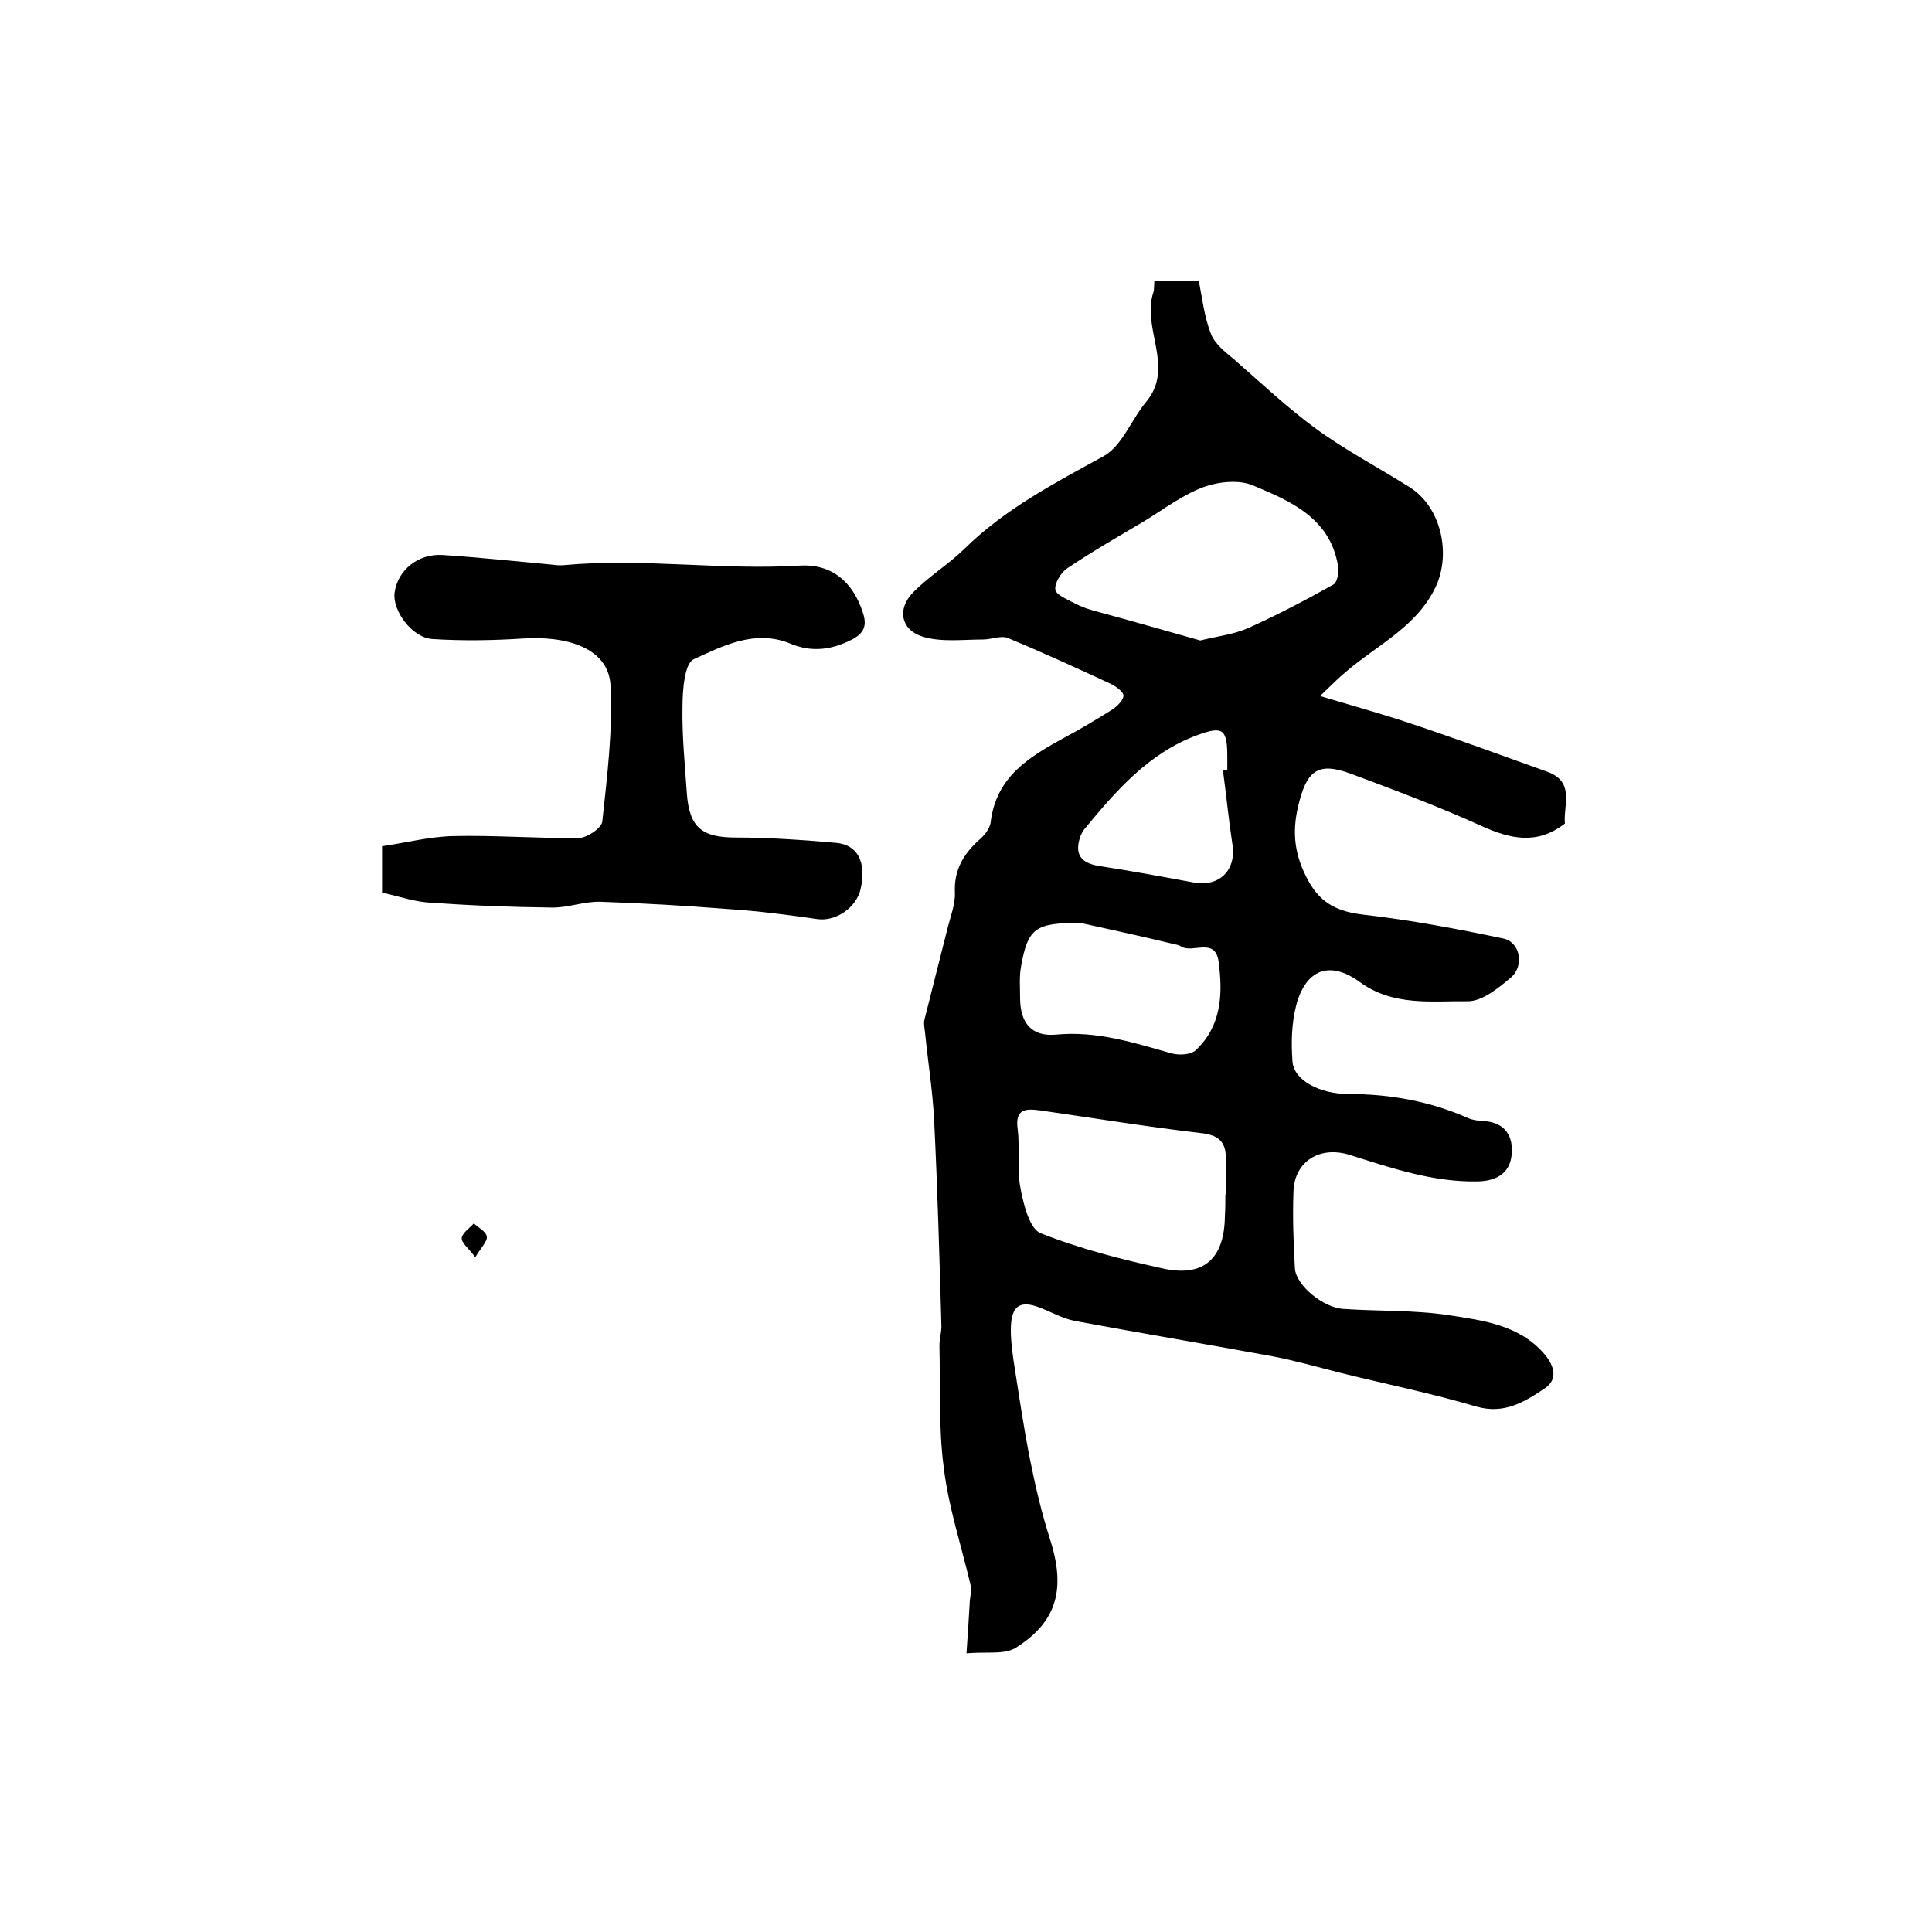 <?xml version="1.0" encoding="utf-8"?>
<!-- Generator: Adobe Illustrator 22.0.0, SVG Export Plug-In . SVG Version: 6.00 Build 0)  -->
<svg version="1.1" id="图层_1" xmlns="http://www.w3.org/2000/svg" xmlns:xlink="http://www.w3.org/1999/xlink" x="0px" y="0px"
	 viewBox="0 0 400 400" style="enable-background:new 0 0 400 400;" xml:space="preserve">
<style type="text/css">
	.st0{fill:#FFFFFF;}
</style>
<g>
	
	<path d="M200.1,342.3c0.3-4.2,0.5-7.6,0.7-11c0.1-1,0.4-2,0.2-2.9c-1.9-8.2-4.6-16.2-5.6-24.5c-1.1-8.3-0.7-16.8-0.9-25.3
		c0-1.5,0.5-3,0.4-4.4c-0.4-14.1-0.8-28.2-1.5-42.3c-0.3-6.1-1.3-12.2-1.9-18.3c-0.1-0.8-0.3-1.7-0.1-2.5c1.6-6.3,3.2-12.7,4.8-19
		c0.6-2.4,1.6-4.9,1.5-7.3c-0.2-4.6,1.7-7.9,5-10.9c1.1-0.9,2.2-2.3,2.4-3.6c1.1-9.5,8-13.6,15.3-17.6c3.4-1.8,6.7-3.8,9.9-5.8
		c1-0.7,2.3-1.9,2.3-2.9c0-0.8-1.6-1.9-2.6-2.4c-7.1-3.3-14.1-6.5-21.3-9.5c-1.4-0.6-3.4,0.3-5.2,0.3c-4.2,0-8.6,0.6-12.5-0.6
		c-4.5-1.4-5.3-5.7-2-9.1c3.2-3.3,7.3-5.8,10.6-9c8.4-8.3,18.6-13.6,28.8-19.2c3.9-2.1,5.8-7.6,8.9-11.3c6-7.2-1-15.2,1.5-22.7
		c0.2-0.6,0.1-1.3,0.2-2.3c2.8,0,5.6,0,9.2,0c0.7,3.4,1.1,7.3,2.5,10.9c0.8,2.1,3,3.8,4.8,5.3c5.6,4.9,11,10,17,14.4
		c6.2,4.5,12.9,8,19.4,12.1c6.5,4.1,8.6,13.8,5.3,20.7c-3.9,8.1-11.8,11.8-18.2,17.2c-1.6,1.3-3.1,2.8-5.7,5.3
		c7,2.1,12.8,3.7,18.5,5.6c9.6,3.2,19.1,6.7,28.6,10.1c5.8,2.1,3.2,7.1,3.6,10.7c-5.8,4.5-11.3,3.2-17.3,0.5
		c-8.8-4-17.9-7.4-27-10.8c-7-2.6-9.2-0.5-10.9,6.6c-1.4,5.8-0.7,10.5,2.1,15.6c2.7,4.9,6.4,6.4,11.6,7c9.6,1.1,19.2,2.9,28.7,4.9
		c3.5,0.7,4.5,5.6,1.6,8.1c-2.6,2.2-5.9,4.9-8.9,4.9c-7.5-0.1-15.4,1.1-22.4-4c-6.2-4.5-11.1-2.6-13.1,4.7c-1,3.8-1.1,7.9-0.8,11.8
		c0.3,3.9,5.7,6.7,11.6,6.7c8.6,0,16.9,1.5,24.8,5c0.9,0.4,1.9,0.5,2.9,0.6c4.2,0.1,6.3,2.6,6.1,6.4c-0.1,4-2.7,6-7,6.1
		c-9.3,0.2-18-2.8-26.6-5.5c-6.1-1.9-11.4,1.3-11.6,7.6c-0.2,5.3,0,10.6,0.3,15.9c0.2,3.5,5.9,8.2,10.1,8.4
		c7.3,0.5,14.6,0.2,21.8,1.3c7.1,1.1,14.6,2,19.8,8.1c2.1,2.5,2.7,5.2,0.1,7c-4.2,2.8-8.4,5.5-14.3,3.8c-9.1-2.7-18.5-4.6-27.8-6.9
		c-4.8-1.2-9.6-2.6-14.4-3.5c-13.6-2.5-27.3-4.8-40.8-7.3c-2.6-0.5-5-1.9-7.4-2.8c-3.9-1.5-5.7-0.4-5.9,3.8
		c-0.1,2.3,0.2,4.7,0.5,6.9c1.1,7,2.1,14,3.5,21c1.1,5.5,2.4,11,4.1,16.3c3.2,10,1.6,16.8-6.7,22.2
		C208.3,342.7,204.6,341.9,200.1,342.3z M248.5,132.6c3.7-0.9,7.1-1.3,10-2.6c6-2.7,11.9-5.8,17.6-9c0.8-0.5,1.2-2.7,0.9-4
		c-1.7-9.8-9.9-13.3-17.6-16.5c-2.8-1.2-7-0.8-10.1,0.3c-4.4,1.6-8.3,4.6-12.4,7.1c-5.4,3.2-10.8,6.3-16,9.8
		c-1.3,0.9-2.6,3.1-2.4,4.4c0.2,1.1,2.5,2,4,2.8c1.3,0.7,2.7,1.2,4.2,1.6C234.1,128.5,241.4,130.6,248.5,132.6z M253.7,247.3
		c0,0,0.1,0,0.1,0c0-2.5,0-5,0-7.5c0-3.4-1.5-4.8-5.1-5.2c-11.1-1.3-22.2-3.1-33.3-4.7c-3-0.4-5.3-0.4-4.7,3.9
		c0.5,4.1-0.2,8.3,0.6,12.3c0.6,3.3,1.9,8.3,4.1,9.2c8.3,3.3,17,5.5,25.7,7.4c8.3,1.7,12.4-2.3,12.5-10.9
		C253.7,250.3,253.7,248.8,253.7,247.3z M223.8,191.1c-9.5-0.1-11,1.1-12.4,9c-0.4,2.1-0.2,4.3-0.2,6.5c0,5.1,2.3,8.1,7.5,7.6
		c8.4-0.8,16.1,1.7,23.9,3.9c1.5,0.4,4,0.3,5-0.7c5.3-5,5.6-11.6,4.7-18.3c-0.7-5.1-5.3-1.7-7.7-3.1c-0.4-0.3-0.9-0.4-1.4-0.5
		C236.2,193.8,229.2,192.3,223.8,191.1z M253.2,159.5c0.3,0,0.6-0.1,0.9-0.1c0-0.8,0-1.7,0-2.5c0-5.9-0.8-6.7-6.2-4.7
		c-10.1,3.7-16.9,11.6-23.5,19.6c-0.3,0.4-0.5,0.9-0.7,1.3c-1.3,3.7,0,5.6,3.9,6.2c6.5,1,13,2.2,19.5,3.4c5.2,1,8.8-2.4,8.1-7.6
		C254.4,169.9,253.9,164.7,253.2,159.5z"/>
	<path d="M79.1,184.8c0-3.2,0-5.8,0-9.6c4.9-0.7,9.8-2,14.8-2.1c8.6-0.2,17.3,0.5,25.9,0.4c1.7,0,4.7-2,4.9-3.4
		c1-9.4,2.2-18.9,1.7-28.3c-0.5-7.7-9.1-10.2-18.2-9.6c-6.2,0.4-12.5,0.5-18.7,0.1c-4.3-0.3-8.3-6-7.8-9.6c0.6-4.6,4.8-8.1,9.9-7.8
		c7.6,0.5,15.1,1.3,22.7,2c0.8,0.1,1.7,0.2,2.5,0.1c16.3-1.5,32.5,1.1,48.8,0.1c6.7-0.4,11,3.5,13,9.6c0.9,2.6,0.5,4.3-2.2,5.7
		c-4.3,2.2-8.4,2.7-12.9,0.8c-7.2-2.9-13.8,0.5-19.9,3.3c-1.9,0.9-2.3,6.5-2.3,10c-0.1,5.9,0.5,11.8,0.9,17.7
		c0.5,7.1,3.1,9.2,10.1,9.2c6.9,0,13.9,0.5,20.8,1.1c4.5,0.4,6.3,4,5.1,9.5c-0.9,4-5.2,6.8-8.9,6.3c-6.2-0.9-12.4-1.7-18.7-2.1
		c-8.8-0.7-17.5-1.2-26.3-1.5c-3.4-0.1-6.8,1.3-10.2,1.2c-8.2-0.1-16.4-0.4-24.6-1C86,186.8,82.7,185.6,79.1,184.8z"/>
	<path d="M98.4,260.3c-1.4-1.9-2.9-3-2.8-4c0.1-1,1.6-2,2.5-3c1,0.9,2.6,1.7,2.7,2.8C100.9,257,99.6,258.3,98.4,260.3z"/>
	
	
	
	
</g>
</svg>
